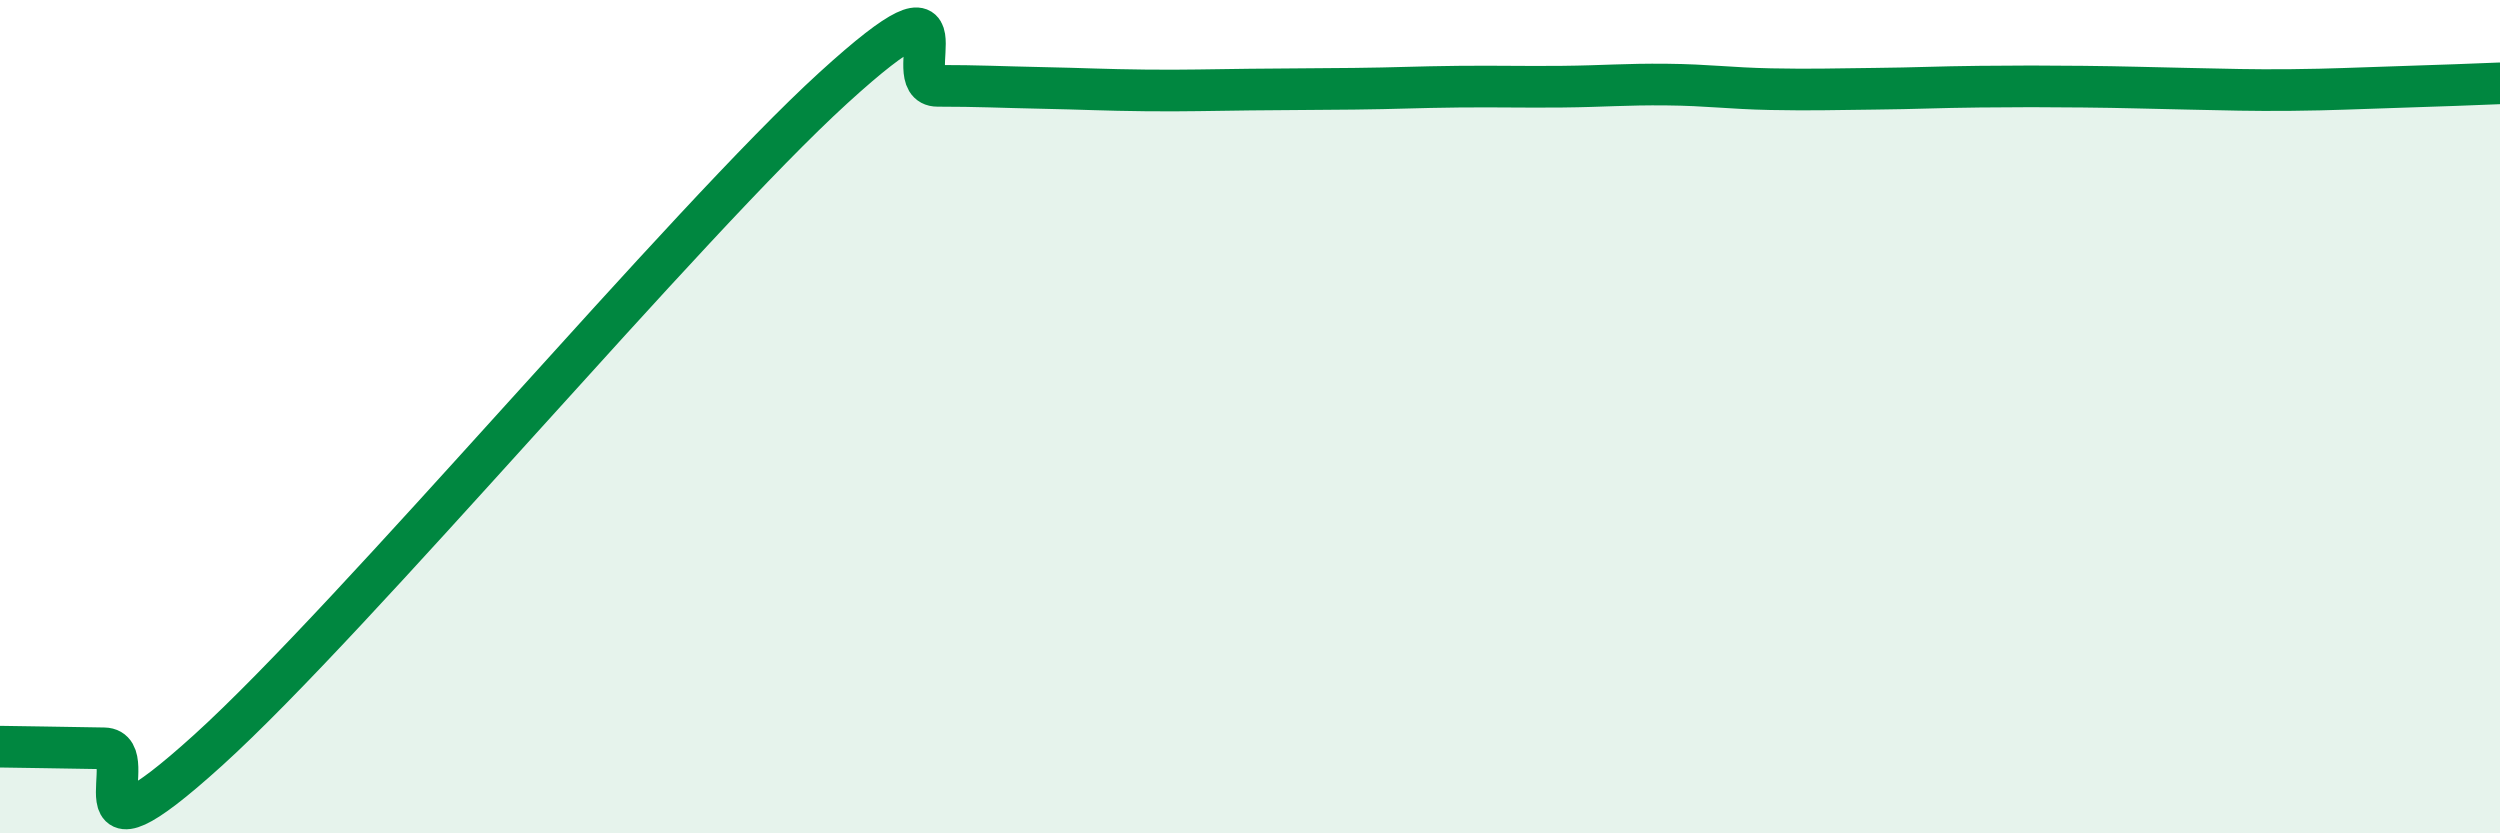 
    <svg width="60" height="20" viewBox="0 0 60 20" xmlns="http://www.w3.org/2000/svg">
      <path
        d="M 0,17.92 C 0.5,17.93 1.5,17.94 2.5,17.96 C 3.5,17.98 1.5,21.17 5,18 C 8.5,14.83 16.5,5.3 20,2.11 C 23.5,-1.08 21.5,2.06 22.5,2.06 C 23.5,2.06 24,2.09 25,2.11 C 26,2.13 26.5,2.16 27.5,2.17 C 28.5,2.18 29,2.16 30,2.15 C 31,2.14 31.5,2.14 32.5,2.13 C 33.5,2.12 34,2.09 35,2.08 C 36,2.07 36.5,2.09 37.5,2.08 C 38.5,2.07 39,2.02 40,2.03 C 41,2.04 41.5,2.12 42.5,2.14 C 43.5,2.16 44,2.14 45,2.13 C 46,2.12 46.5,2.09 47.5,2.08 C 48.5,2.07 49,2.07 50,2.08 C 51,2.09 51.5,2.11 52.5,2.13 C 53.5,2.15 54,2.17 55,2.16 C 56,2.15 56.5,2.12 57.5,2.09 C 58.5,2.06 59.5,2.02 60,2L60 20L0 20Z"
        fill="#008740"
        opacity="0.1"
        stroke-linecap="round"
        stroke-linejoin="round"
      />
      <path
        d="M 0,17.92 C 0.5,17.93 1.5,17.94 2.5,17.96 C 3.5,17.98 1.5,21.17 5,18 C 8.5,14.83 16.5,5.3 20,2.11 C 23.5,-1.08 21.5,2.06 22.5,2.06 C 23.5,2.06 24,2.09 25,2.11 C 26,2.13 26.5,2.16 27.5,2.17 C 28.5,2.18 29,2.16 30,2.15 C 31,2.14 31.5,2.14 32.5,2.13 C 33.5,2.12 34,2.09 35,2.08 C 36,2.07 36.5,2.09 37.5,2.08 C 38.5,2.07 39,2.02 40,2.03 C 41,2.04 41.5,2.12 42.5,2.14 C 43.5,2.16 44,2.14 45,2.13 C 46,2.12 46.5,2.09 47.5,2.08 C 48.5,2.07 49,2.07 50,2.08 C 51,2.09 51.5,2.11 52.5,2.13 C 53.5,2.15 54,2.17 55,2.16 C 56,2.15 56.5,2.12 57.5,2.09 C 58.5,2.06 59.5,2.02 60,2"
        stroke="#008740"
        stroke-width="1"
        fill="none"
        stroke-linecap="round"
        stroke-linejoin="round"
      />
    </svg>
  